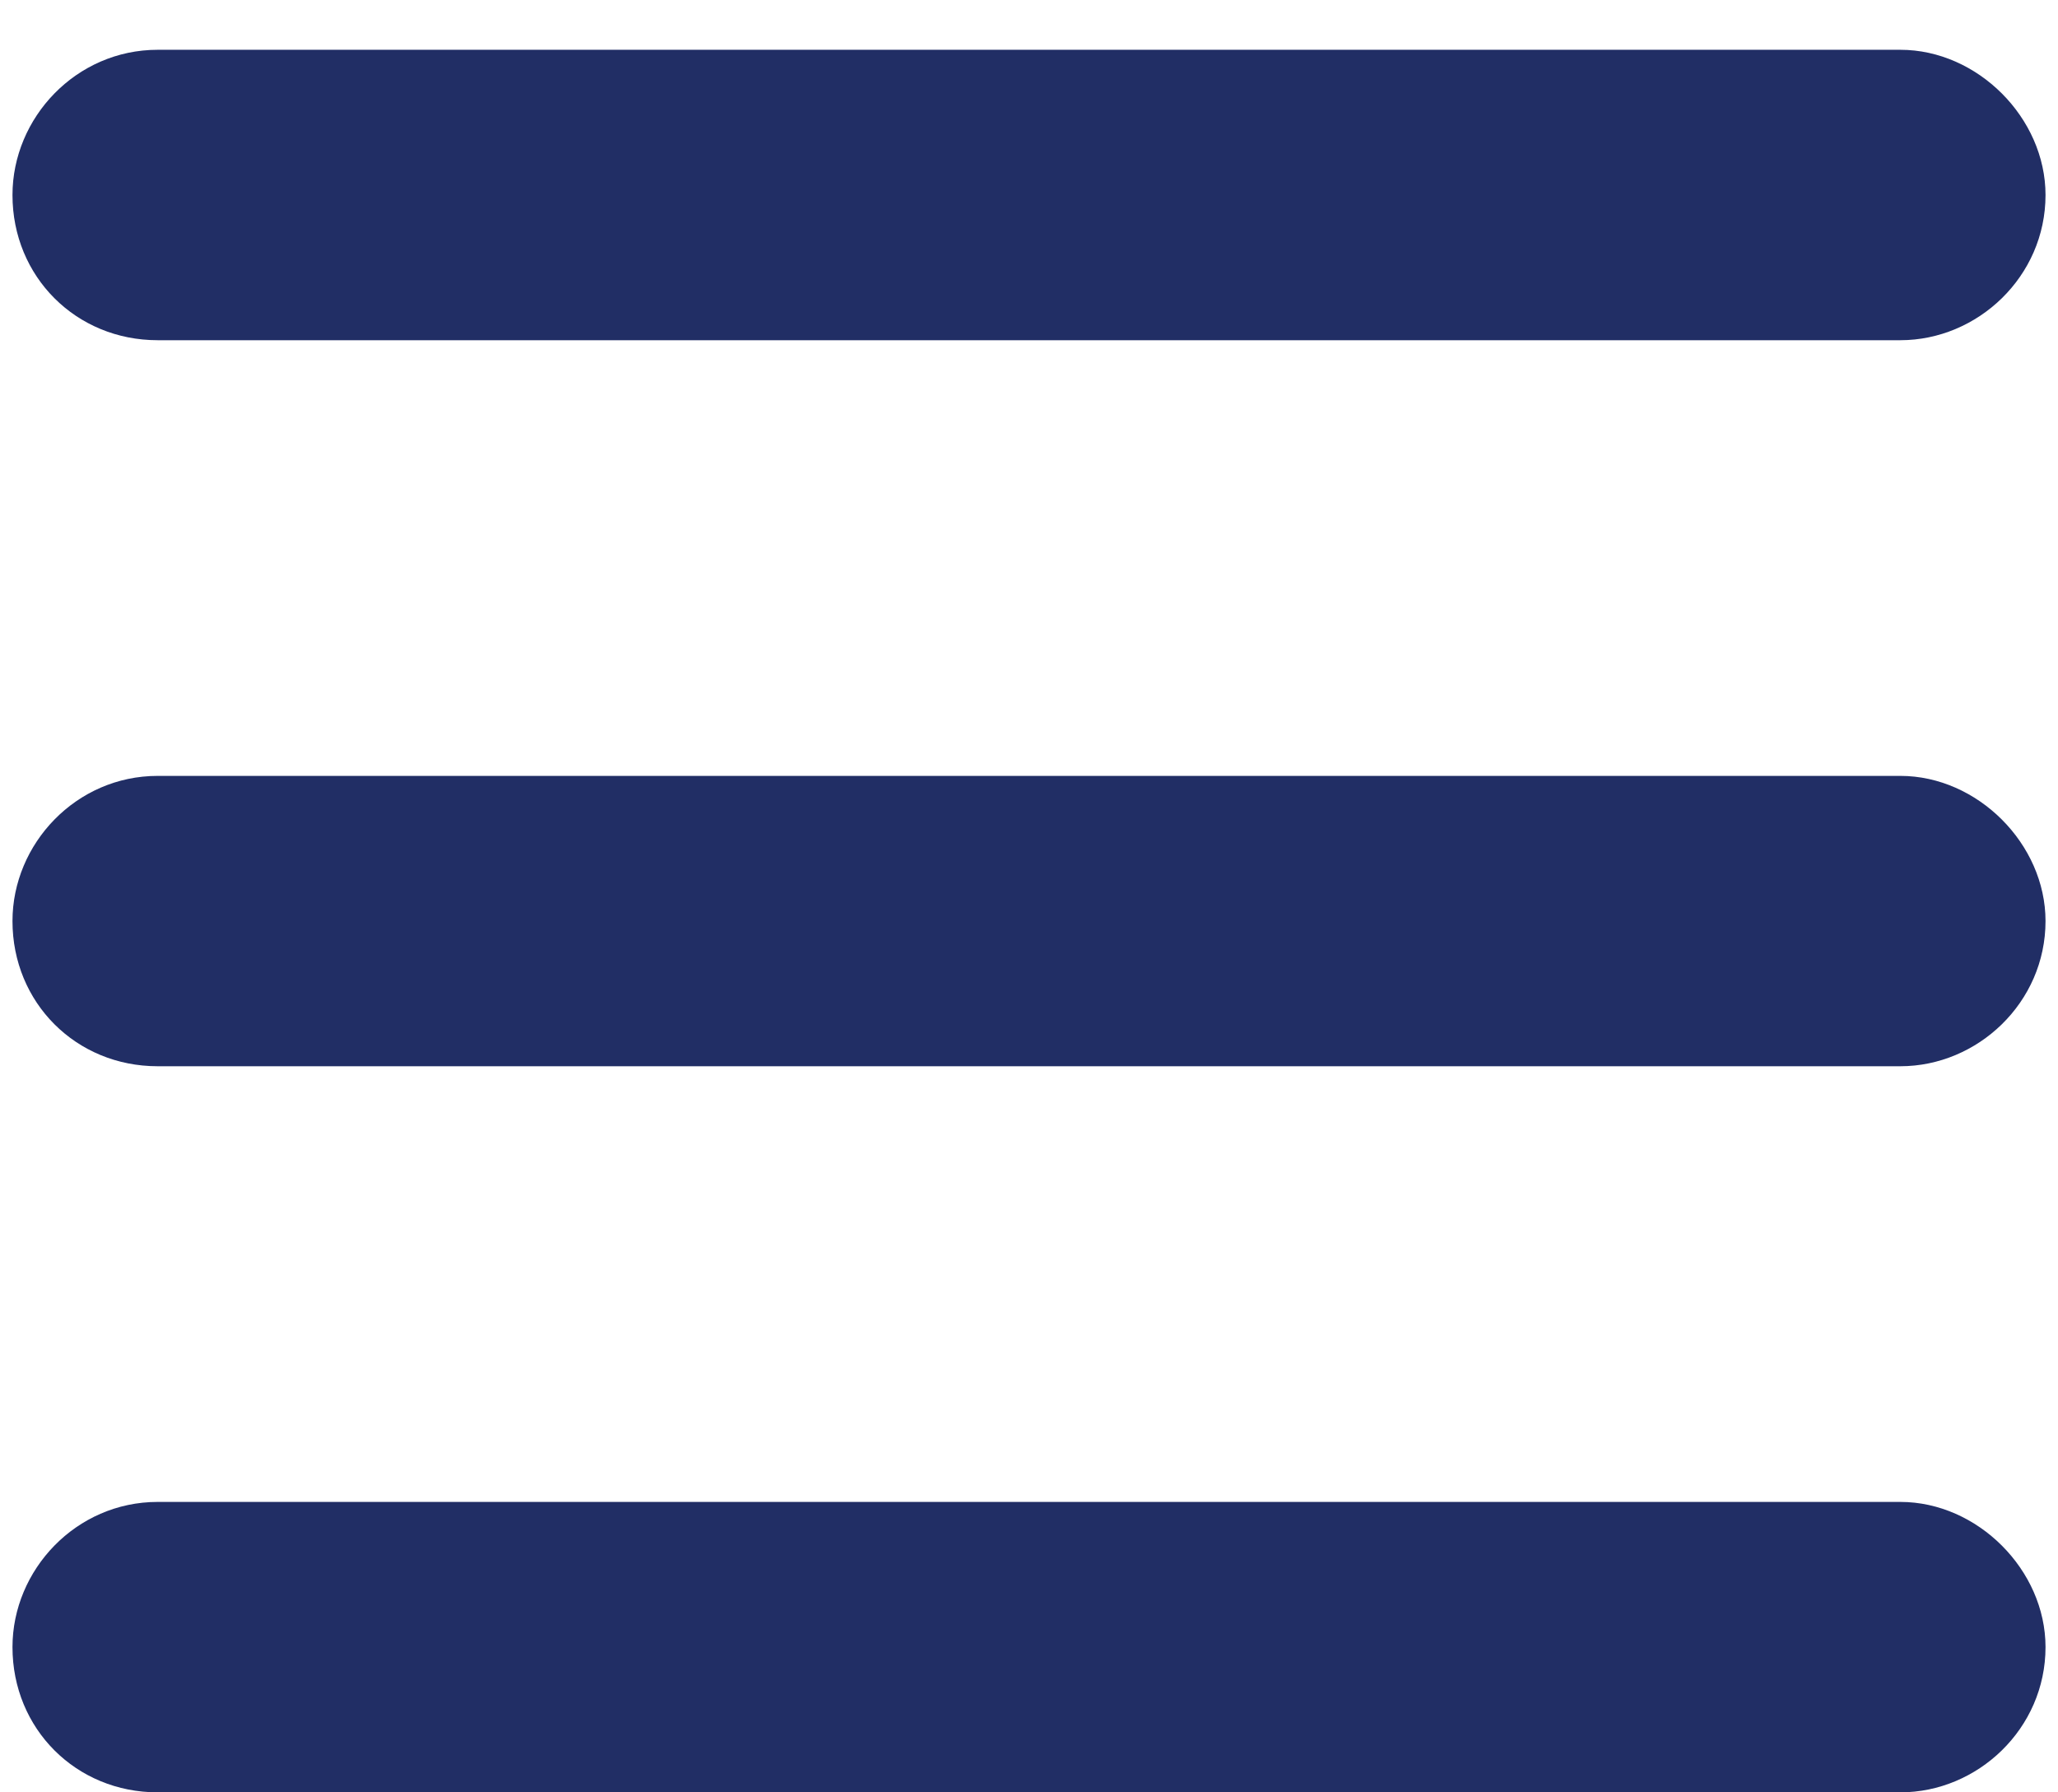 <svg width="31" height="27" viewBox="0 0 31 27" fill="none" xmlns="http://www.w3.org/2000/svg">
<path d="M0.188 2.938C0.188 1.775 1.145 0.75 2.375 0.75H28.625C29.787 0.75 30.812 1.775 30.812 2.938C30.812 4.168 29.787 5.125 28.625 5.125H2.375C1.145 5.125 0.188 4.168 0.188 2.938ZM0.188 13.875C0.188 12.713 1.145 11.688 2.375 11.688H28.625C29.787 11.688 30.812 12.713 30.812 13.875C30.812 15.105 29.787 16.062 28.625 16.062H2.375C1.145 16.062 0.188 15.105 0.188 13.875ZM28.625 27H2.375C1.145 27 0.188 26.043 0.188 24.812C0.188 23.65 1.145 22.625 2.375 22.625H28.625C29.787 22.625 30.812 23.65 30.812 24.812C30.812 26.043 29.787 27 28.625 27Z" fill="#212E65"/>
</svg>
